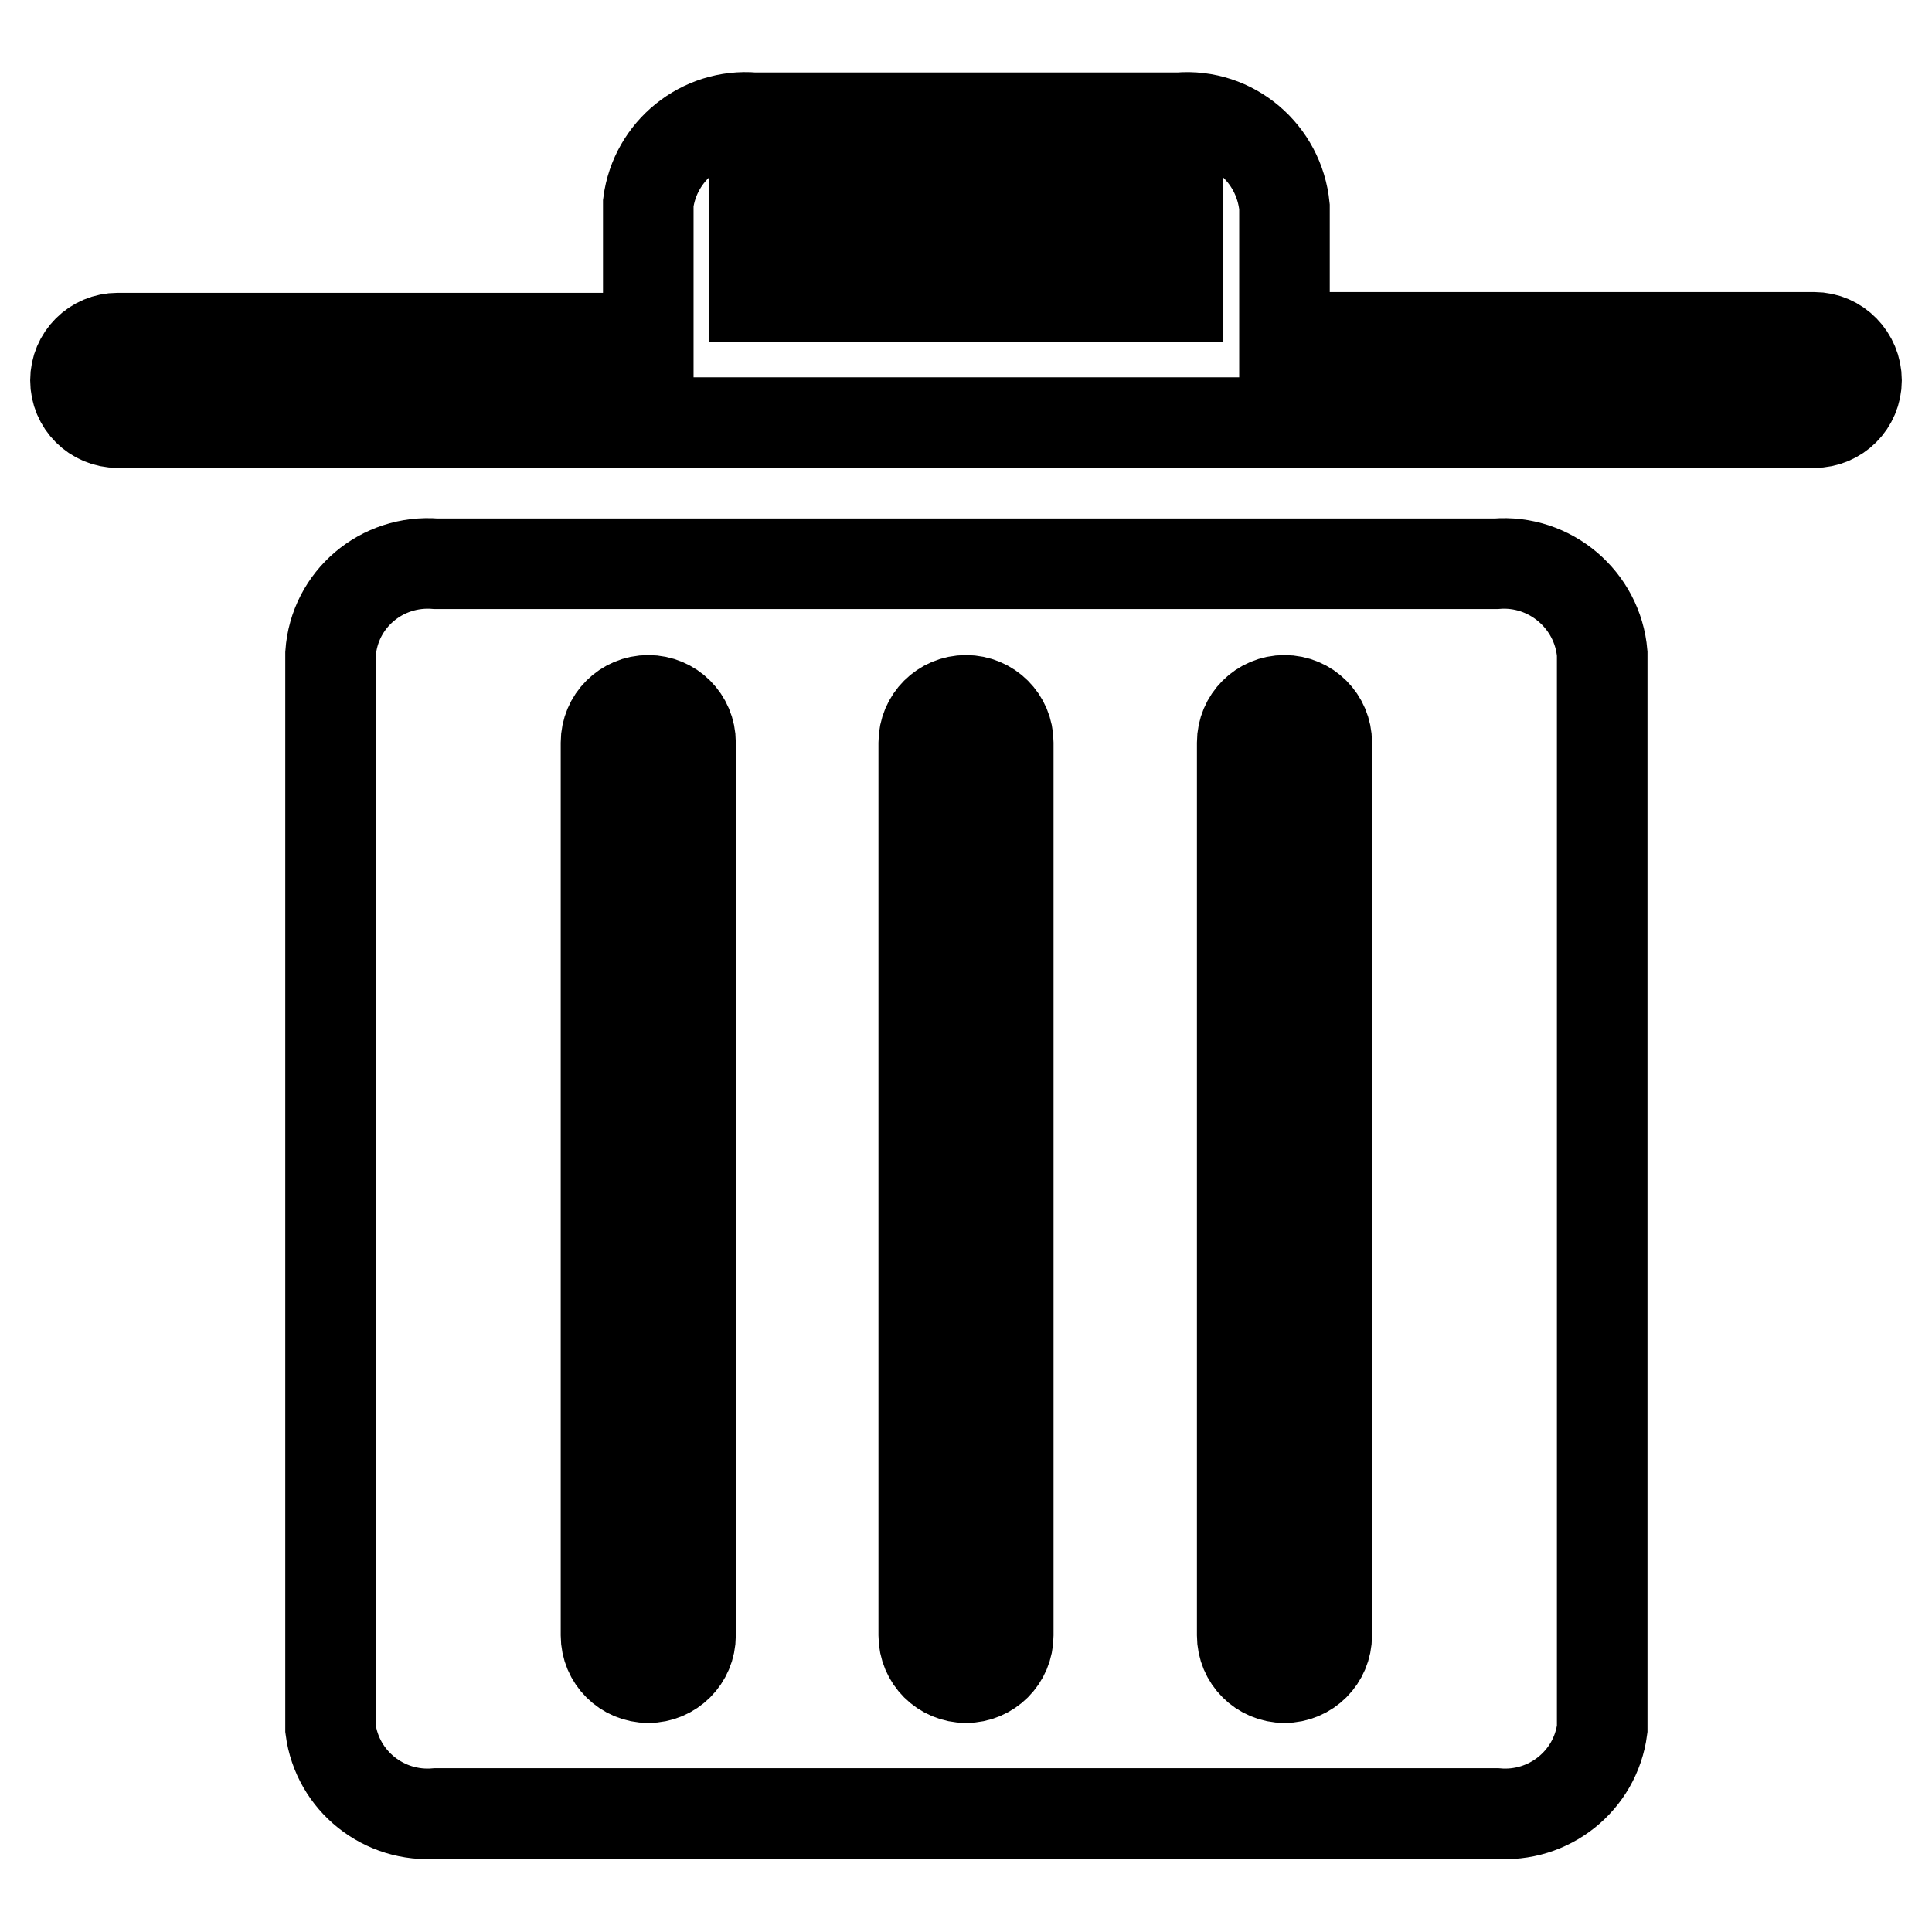 <?xml version="1.0" encoding="utf-8"?>
<!-- Svg Vector Icons : http://www.onlinewebfonts.com/icon -->
<!DOCTYPE svg PUBLIC "-//W3C//DTD SVG 1.1//EN" "http://www.w3.org/Graphics/SVG/1.1/DTD/svg11.dtd">
<svg version="1.1" xmlns="http://www.w3.org/2000/svg" xmlns:xlink="http://www.w3.org/1999/xlink" x="0px" y="0px" viewBox="0 0 256 256" enable-background="new 0 0 256 256" xml:space="preserve">
<g> <path stroke-width="12" fill-opacity="0" stroke="#000000"  d="M240.4,44.7h-70.2V27.4c-0.7-7.1-6.9-12.4-14-11.8H99.9C93,15,86.8,20,85.9,26.9v17.9H15.6 c-3.1,0-5.6,2.5-5.6,5.6s2.5,5.6,5.6,5.6h224.8c3.1,0,5.6-2.5,5.6-5.6S243.5,44.7,240.4,44.7L240.4,44.7z M156.1,39.3H99.9V27.4 h56.2V39.3z M198.2,74.7H57.8c-7.2-0.6-13.5,4.7-14,11.9v142.5c0.9,6.9,7.1,11.8,14,11.2h140.5c6.9,0.6,13.1-4.3,14-11.2V86.6 C211.7,79.5,205.4,74.1,198.2,74.7L198.2,74.7z M91.5,216.7c0,3.1-2.5,5.6-5.6,5.6c-3.1,0-5.6-2.5-5.6-5.6V98.4 c0-3.1,2.5-5.6,5.6-5.6c3.1,0,5.6,2.5,5.6,5.6c0,0,0,0,0,0V216.7z M133.6,216.7c0,3.1-2.5,5.6-5.6,5.6c-3.1,0-5.6-2.5-5.6-5.6V98.4 c0-3.1,2.5-5.6,5.6-5.6c3.1,0,5.6,2.5,5.6,5.6c0,0,0,0,0,0V216.7z M175.8,216.7c0,3.1-2.5,5.6-5.6,5.6c-3.1,0-5.6-2.5-5.6-5.6l0,0 V98.4c0-3.1,2.5-5.6,5.6-5.6c3.1,0,5.6,2.5,5.6,5.6V216.7z"/></g>
</svg>